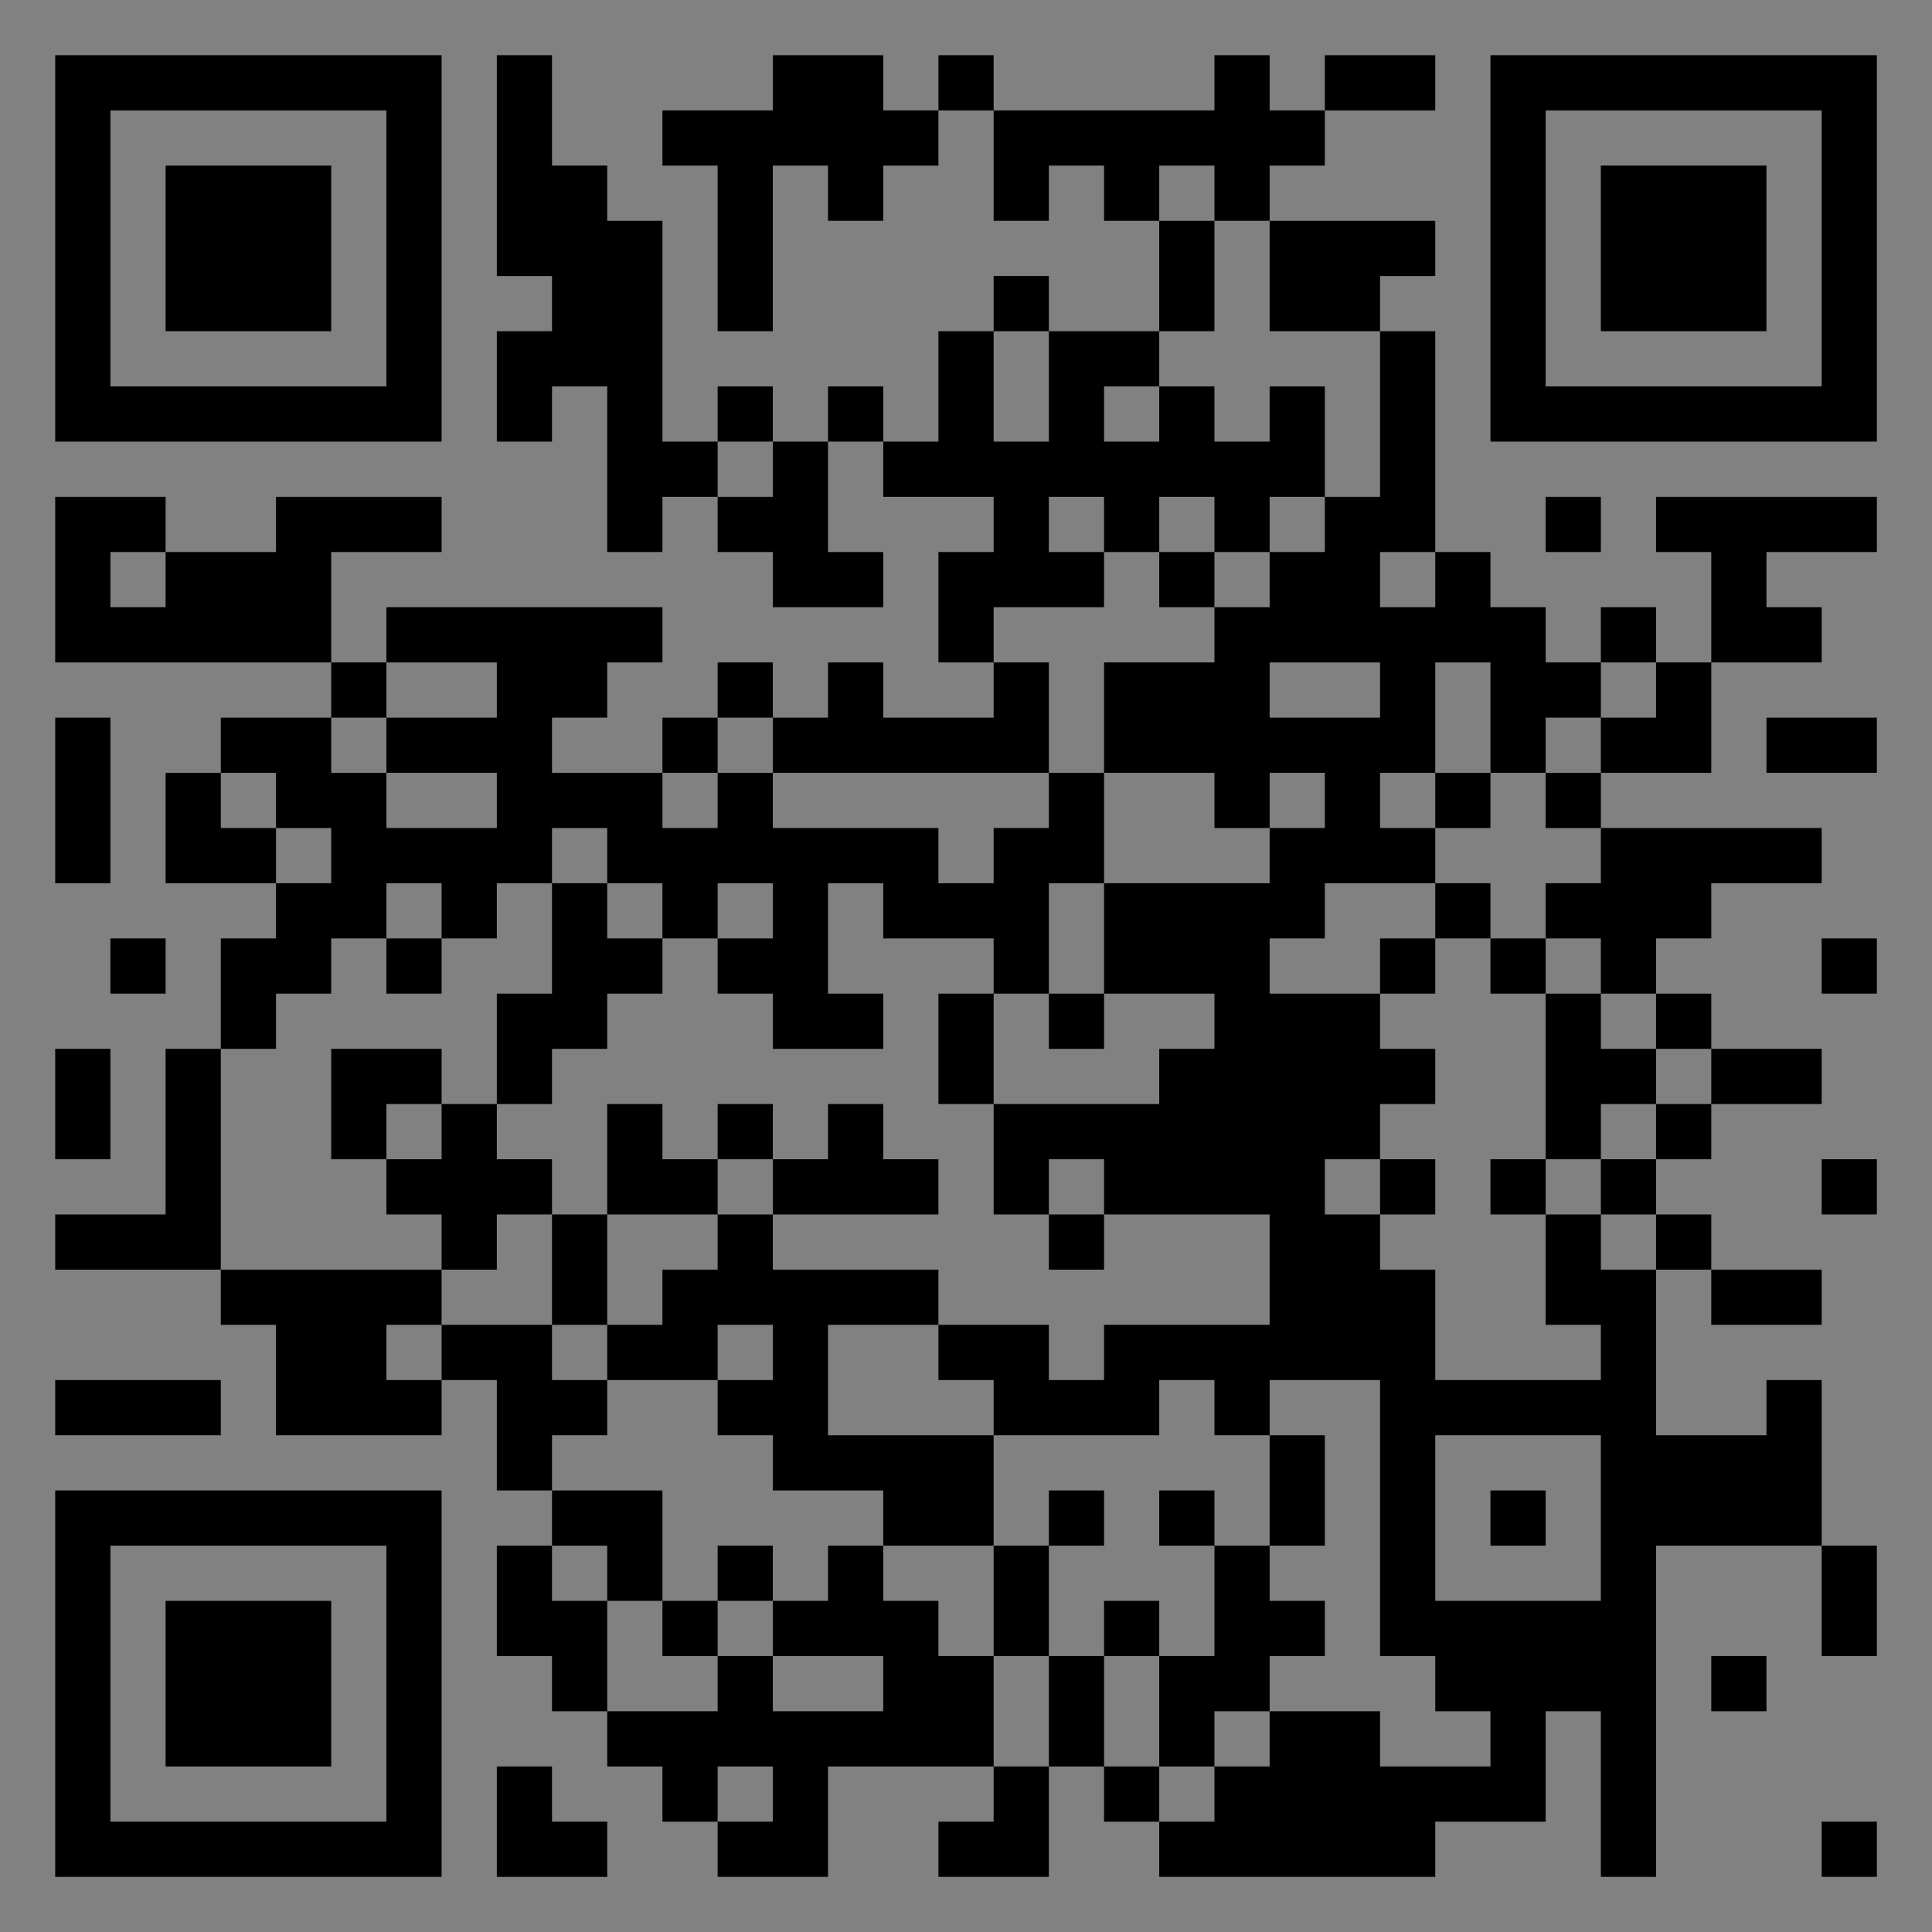 <?xml version="1.0" encoding="UTF-8"?>
<svg xmlns="http://www.w3.org/2000/svg" version="1.1" width="400" height="400" viewBox="0 0 400 400"><rect x="0" y="0" width="400" height="400" fill="#808080" stroke="none"/><rect x="0" y="0" width="400" height="400" fill="#ffffff" fill-opacity="0.01"/><g transform="scale(11.429)"><g transform="translate(1.000,1.000)"><path fill-rule="evenodd" d="M8 0L8 4L9 4L9 5L8 5L8 7L9 7L9 6L10 6L10 9L11 9L11 8L12 8L12 9L13 9L13 10L15 10L15 9L14 9L14 7L15 7L15 8L17 8L17 9L16 9L16 11L17 11L17 12L15 12L15 11L14 11L14 12L13 12L13 11L12 11L12 12L11 12L11 13L9 13L9 12L10 12L10 11L11 11L11 10L6 10L6 11L5 11L5 9L7 9L7 8L4 8L4 9L2 9L2 8L0 8L0 11L5 11L5 12L3 12L3 13L2 13L2 15L4 15L4 16L3 16L3 18L2 18L2 21L0 21L0 22L3 22L3 23L4 23L4 25L7 25L7 24L8 24L8 26L9 26L9 27L8 27L8 29L9 29L9 30L10 30L10 31L11 31L11 32L12 32L12 33L14 33L14 31L17 31L17 32L16 32L16 33L18 33L18 31L19 31L19 32L20 32L20 33L25 33L25 32L27 32L27 30L28 30L28 33L29 33L29 27L32 27L32 29L33 29L33 27L32 27L32 24L31 24L31 25L29 25L29 22L30 22L30 23L32 23L32 22L30 22L30 21L29 21L29 20L30 20L30 19L32 19L32 18L30 18L30 17L29 17L29 16L30 16L30 15L32 15L32 14L28 14L28 13L30 13L30 11L32 11L32 10L31 10L31 9L33 9L33 8L29 8L29 9L30 9L30 11L29 11L29 10L28 10L28 11L27 11L27 10L26 10L26 9L25 9L25 5L24 5L24 4L25 4L25 3L22 3L22 2L23 2L23 1L25 1L25 0L23 0L23 1L22 1L22 0L21 0L21 1L17 1L17 0L16 0L16 1L15 1L15 0L13 0L13 1L11 1L11 2L12 2L12 5L13 5L13 2L14 2L14 3L15 3L15 2L16 2L16 1L17 1L17 3L18 3L18 2L19 2L19 3L20 3L20 5L18 5L18 4L17 4L17 5L16 5L16 7L15 7L15 6L14 6L14 7L13 7L13 6L12 6L12 7L11 7L11 3L10 3L10 2L9 2L9 0ZM20 2L20 3L21 3L21 5L20 5L20 6L19 6L19 7L20 7L20 6L21 6L21 7L22 7L22 6L23 6L23 8L22 8L22 9L21 9L21 8L20 8L20 9L19 9L19 8L18 8L18 9L19 9L19 10L17 10L17 11L18 11L18 13L13 13L13 12L12 12L12 13L11 13L11 14L12 14L12 13L13 13L13 14L16 14L16 15L17 15L17 14L18 14L18 13L19 13L19 15L18 15L18 17L17 17L17 16L15 16L15 15L14 15L14 17L15 17L15 18L13 18L13 17L12 17L12 16L13 16L13 15L12 15L12 16L11 16L11 15L10 15L10 14L9 14L9 15L8 15L8 16L7 16L7 15L6 15L6 16L5 16L5 17L4 17L4 18L3 18L3 22L7 22L7 23L6 23L6 24L7 24L7 23L9 23L9 24L10 24L10 25L9 25L9 26L11 26L11 28L10 28L10 27L9 27L9 28L10 28L10 30L12 30L12 29L13 29L13 30L15 30L15 29L13 29L13 28L14 28L14 27L15 27L15 28L16 28L16 29L17 29L17 31L18 31L18 29L19 29L19 31L20 31L20 32L21 32L21 31L22 31L22 30L24 30L24 31L26 31L26 30L25 30L25 29L24 29L24 24L22 24L22 25L21 25L21 24L20 24L20 25L17 25L17 24L16 24L16 23L18 23L18 24L19 24L19 23L22 23L22 21L19 21L19 20L18 20L18 21L17 21L17 19L20 19L20 18L21 18L21 17L19 17L19 15L22 15L22 14L23 14L23 13L22 13L22 14L21 14L21 13L19 13L19 11L21 11L21 10L22 10L22 9L23 9L23 8L24 8L24 5L22 5L22 3L21 3L21 2ZM17 5L17 7L18 7L18 5ZM12 7L12 8L13 8L13 7ZM27 8L27 9L28 9L28 8ZM1 9L1 10L2 10L2 9ZM20 9L20 10L21 10L21 9ZM24 9L24 10L25 10L25 9ZM6 11L6 12L5 12L5 13L6 13L6 14L8 14L8 13L6 13L6 12L8 12L8 11ZM22 11L22 12L24 12L24 11ZM25 11L25 13L24 13L24 14L25 14L25 15L23 15L23 16L22 16L22 17L24 17L24 18L25 18L25 19L24 19L24 20L23 20L23 21L24 21L24 22L25 22L25 24L28 24L28 23L27 23L27 21L28 21L28 22L29 22L29 21L28 21L28 20L29 20L29 19L30 19L30 18L29 18L29 17L28 17L28 16L27 16L27 15L28 15L28 14L27 14L27 13L28 13L28 12L29 12L29 11L28 11L28 12L27 12L27 13L26 13L26 11ZM0 12L0 15L1 15L1 12ZM31 12L31 13L33 13L33 12ZM3 13L3 14L4 14L4 15L5 15L5 14L4 14L4 13ZM25 13L25 14L26 14L26 13ZM9 15L9 17L8 17L8 19L7 19L7 18L5 18L5 20L6 20L6 21L7 21L7 22L8 22L8 21L9 21L9 23L10 23L10 24L12 24L12 25L13 25L13 26L15 26L15 27L17 27L17 29L18 29L18 27L19 27L19 26L18 26L18 27L17 27L17 25L14 25L14 23L16 23L16 22L13 22L13 21L16 21L16 20L15 20L15 19L14 19L14 20L13 20L13 19L12 19L12 20L11 20L11 19L10 19L10 21L9 21L9 20L8 20L8 19L9 19L9 18L10 18L10 17L11 17L11 16L10 16L10 15ZM25 15L25 16L24 16L24 17L25 17L25 16L26 16L26 17L27 17L27 20L26 20L26 21L27 21L27 20L28 20L28 19L29 19L29 18L28 18L28 17L27 17L27 16L26 16L26 15ZM1 16L1 17L2 17L2 16ZM6 16L6 17L7 17L7 16ZM32 16L32 17L33 17L33 16ZM16 17L16 19L17 19L17 17ZM18 17L18 18L19 18L19 17ZM0 18L0 20L1 20L1 18ZM6 19L6 20L7 20L7 19ZM12 20L12 21L10 21L10 23L11 23L11 22L12 22L12 21L13 21L13 20ZM24 20L24 21L25 21L25 20ZM32 20L32 21L33 21L33 20ZM18 21L18 22L19 22L19 21ZM12 23L12 24L13 24L13 23ZM0 24L0 25L3 25L3 24ZM22 25L22 27L21 27L21 26L20 26L20 27L21 27L21 29L20 29L20 28L19 28L19 29L20 29L20 31L21 31L21 30L22 30L22 29L23 29L23 28L22 28L22 27L23 27L23 25ZM25 25L25 28L28 28L28 25ZM26 26L26 27L27 27L27 26ZM12 27L12 28L11 28L11 29L12 29L12 28L13 28L13 27ZM30 29L30 30L31 30L31 29ZM8 31L8 33L10 33L10 32L9 32L9 31ZM12 31L12 32L13 32L13 31ZM32 32L32 33L33 33L33 32ZM0 0L0 7L7 7L7 0ZM1 1L1 6L6 6L6 1ZM2 2L2 5L5 5L5 2ZM33 0L26 0L26 7L33 7ZM32 1L27 1L27 6L32 6ZM31 2L28 2L28 5L31 5ZM0 33L7 33L7 26L0 26ZM1 32L6 32L6 27L1 27ZM2 31L5 31L5 28L2 28Z" fill="#000000"/></g></g></svg>
